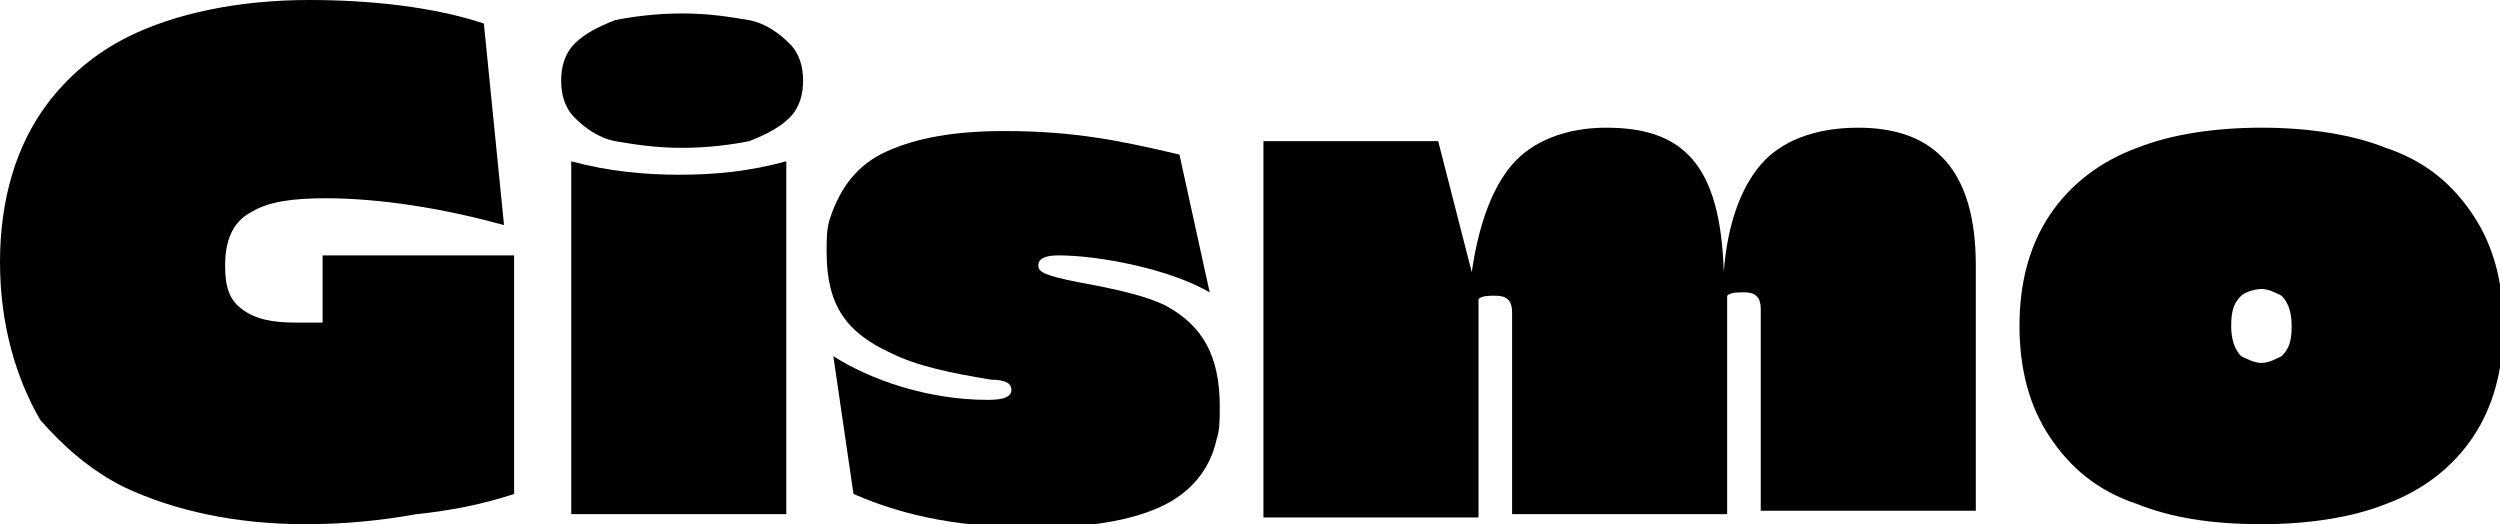 <?xml version="1.0" encoding="utf-8"?>
<!-- Generator: Adobe Illustrator 27.2.0, SVG Export Plug-In . SVG Version: 6.00 Build 0)  -->
<svg version="1.1" id="Layer_1" xmlns="http://www.w3.org/2000/svg" xmlns:xlink="http://www.w3.org/1999/xlink" x="0px" y="0px"
	 viewBox="0 0 74.4 15.6" style="enable-background:new 0 0 74.4 15.6;" xml:space="preserve">
<g>
	<path d="M0,7.8c0-1.9,0.5-3.5,1.4-4.7c0.6-0.8,1.4-1.5,2.4-2C5.2,0.4,7.1,0,9.2,0c1.8,0,3.7,0.2,5.2,0.7l0.6,6
		c-1.8-0.5-3.7-0.8-5.3-0.8C8.7,5.9,8,6,7.5,6.3C6.9,6.6,6.7,7.2,6.7,7.9c0,0.6,0.1,1,0.5,1.3c0.4,0.3,0.9,0.4,1.6,0.4h0.8v-2h5.7
		v7.1c-0.9,0.3-1.9,0.5-2.9,0.6c-1.1,0.2-2.2,0.3-3.3,0.3c-2.1,0-3.9-0.4-5.4-1.1c-1-0.5-1.8-1.2-2.5-2C0.5,11.3,0,9.7,0,7.8z"/>
	<path d="M16.7,2.4c0-0.4,0.1-0.8,0.4-1.1c0.3-0.3,0.7-0.5,1.2-0.7c0.5-0.1,1.2-0.2,2-0.2c0.8,0,1.4,0.1,2,0.2
		c0.5,0.1,0.9,0.4,1.2,0.7c0.3,0.3,0.4,0.7,0.4,1.1s-0.1,0.8-0.4,1.1c-0.3,0.3-0.7,0.5-1.2,0.7c-0.5,0.1-1.2,0.2-2,0.2
		c-0.8,0-1.4-0.1-2-0.2c-0.5-0.1-0.9-0.4-1.2-0.7C16.8,3.2,16.7,2.8,16.7,2.4z M20.2,5.2c1.1,0,2.1-0.1,3.2-0.4v10.5H17V4.8
		C18.1,5.1,19.2,5.2,20.2,5.2z"/>
	<path d="M29.4,11.9c0.5,0,0.7-0.1,0.7-0.3c0-0.2-0.2-0.3-0.6-0.3c-1.2-0.2-2.2-0.4-3-0.8c-1.3-0.6-1.9-1.4-1.9-3c0-0.4,0-0.7,0.1-1
		c0.3-0.9,0.8-1.6,1.7-2c0.9-0.4,2-0.6,3.5-0.6c2.1,0,3.5,0.3,5.2,0.7L36,8.7c-1.2-0.7-3.3-1.1-4.5-1.1c-0.4,0-0.6,0.1-0.6,0.3
		c0,0.2,0.2,0.3,1.2,0.5c1.1,0.2,2,0.4,2.6,0.7c1.1,0.6,1.6,1.5,1.6,3c0,0.4,0,0.7-0.1,1c-0.2,0.9-0.8,1.6-1.7,2
		c-0.9,0.4-2.1,0.6-3.7,0.6c-2.1,0-3.8-0.3-5.4-1l-0.6-4.1C25.9,11.3,27.6,11.9,29.4,11.9z"/>
	<path d="M37.5,4.2h5.3l1,3.9h0C44,6.7,44.4,5.6,45,4.9c0.6-0.7,1.6-1.1,2.8-1.1c2.3,0,3.4,1.1,3.5,4.3h0c0.1-1.4,0.5-2.5,1.1-3.2
		c0.6-0.7,1.6-1.1,2.9-1.1c2.3,0,3.5,1.3,3.5,4.1v7.3h-6.4v-6c0-0.4-0.2-0.5-0.5-0.5c-0.2,0-0.4,0-0.5,0.1v6.5h-6.4v-6
		c0-0.4-0.2-0.5-0.5-0.5c-0.2,0-0.4,0-0.5,0.1v6.5h-6.4V4.2z"/>
	<path d="M60.1,9.7c0-1.3,0.3-2.4,0.9-3.3c0.6-0.9,1.5-1.6,2.6-2c1-0.4,2.3-0.6,3.7-0.6c1.4,0,2.7,0.2,3.7,0.6c1.2,0.4,2,1.1,2.6,2
		c0.6,0.9,0.9,2,0.9,3.3c0,1.3-0.3,2.4-0.9,3.3c-0.6,0.9-1.5,1.6-2.6,2c-1,0.4-2.3,0.6-3.7,0.6c-1.5,0-2.7-0.2-3.7-0.6
		c-1.2-0.4-2-1.1-2.6-2C60.4,12.1,60.1,11,60.1,9.7z M67.9,10.6c0.2-0.2,0.3-0.4,0.3-0.9c0-0.4-0.1-0.7-0.3-0.9
		c-0.2-0.1-0.4-0.2-0.6-0.2s-0.5,0.1-0.6,0.2c-0.2,0.2-0.3,0.4-0.3,0.9c0,0.4,0.1,0.7,0.3,0.9c0.2,0.1,0.4,0.2,0.6,0.2
		S67.7,10.7,67.9,10.6z"/>
</g>
</svg>
